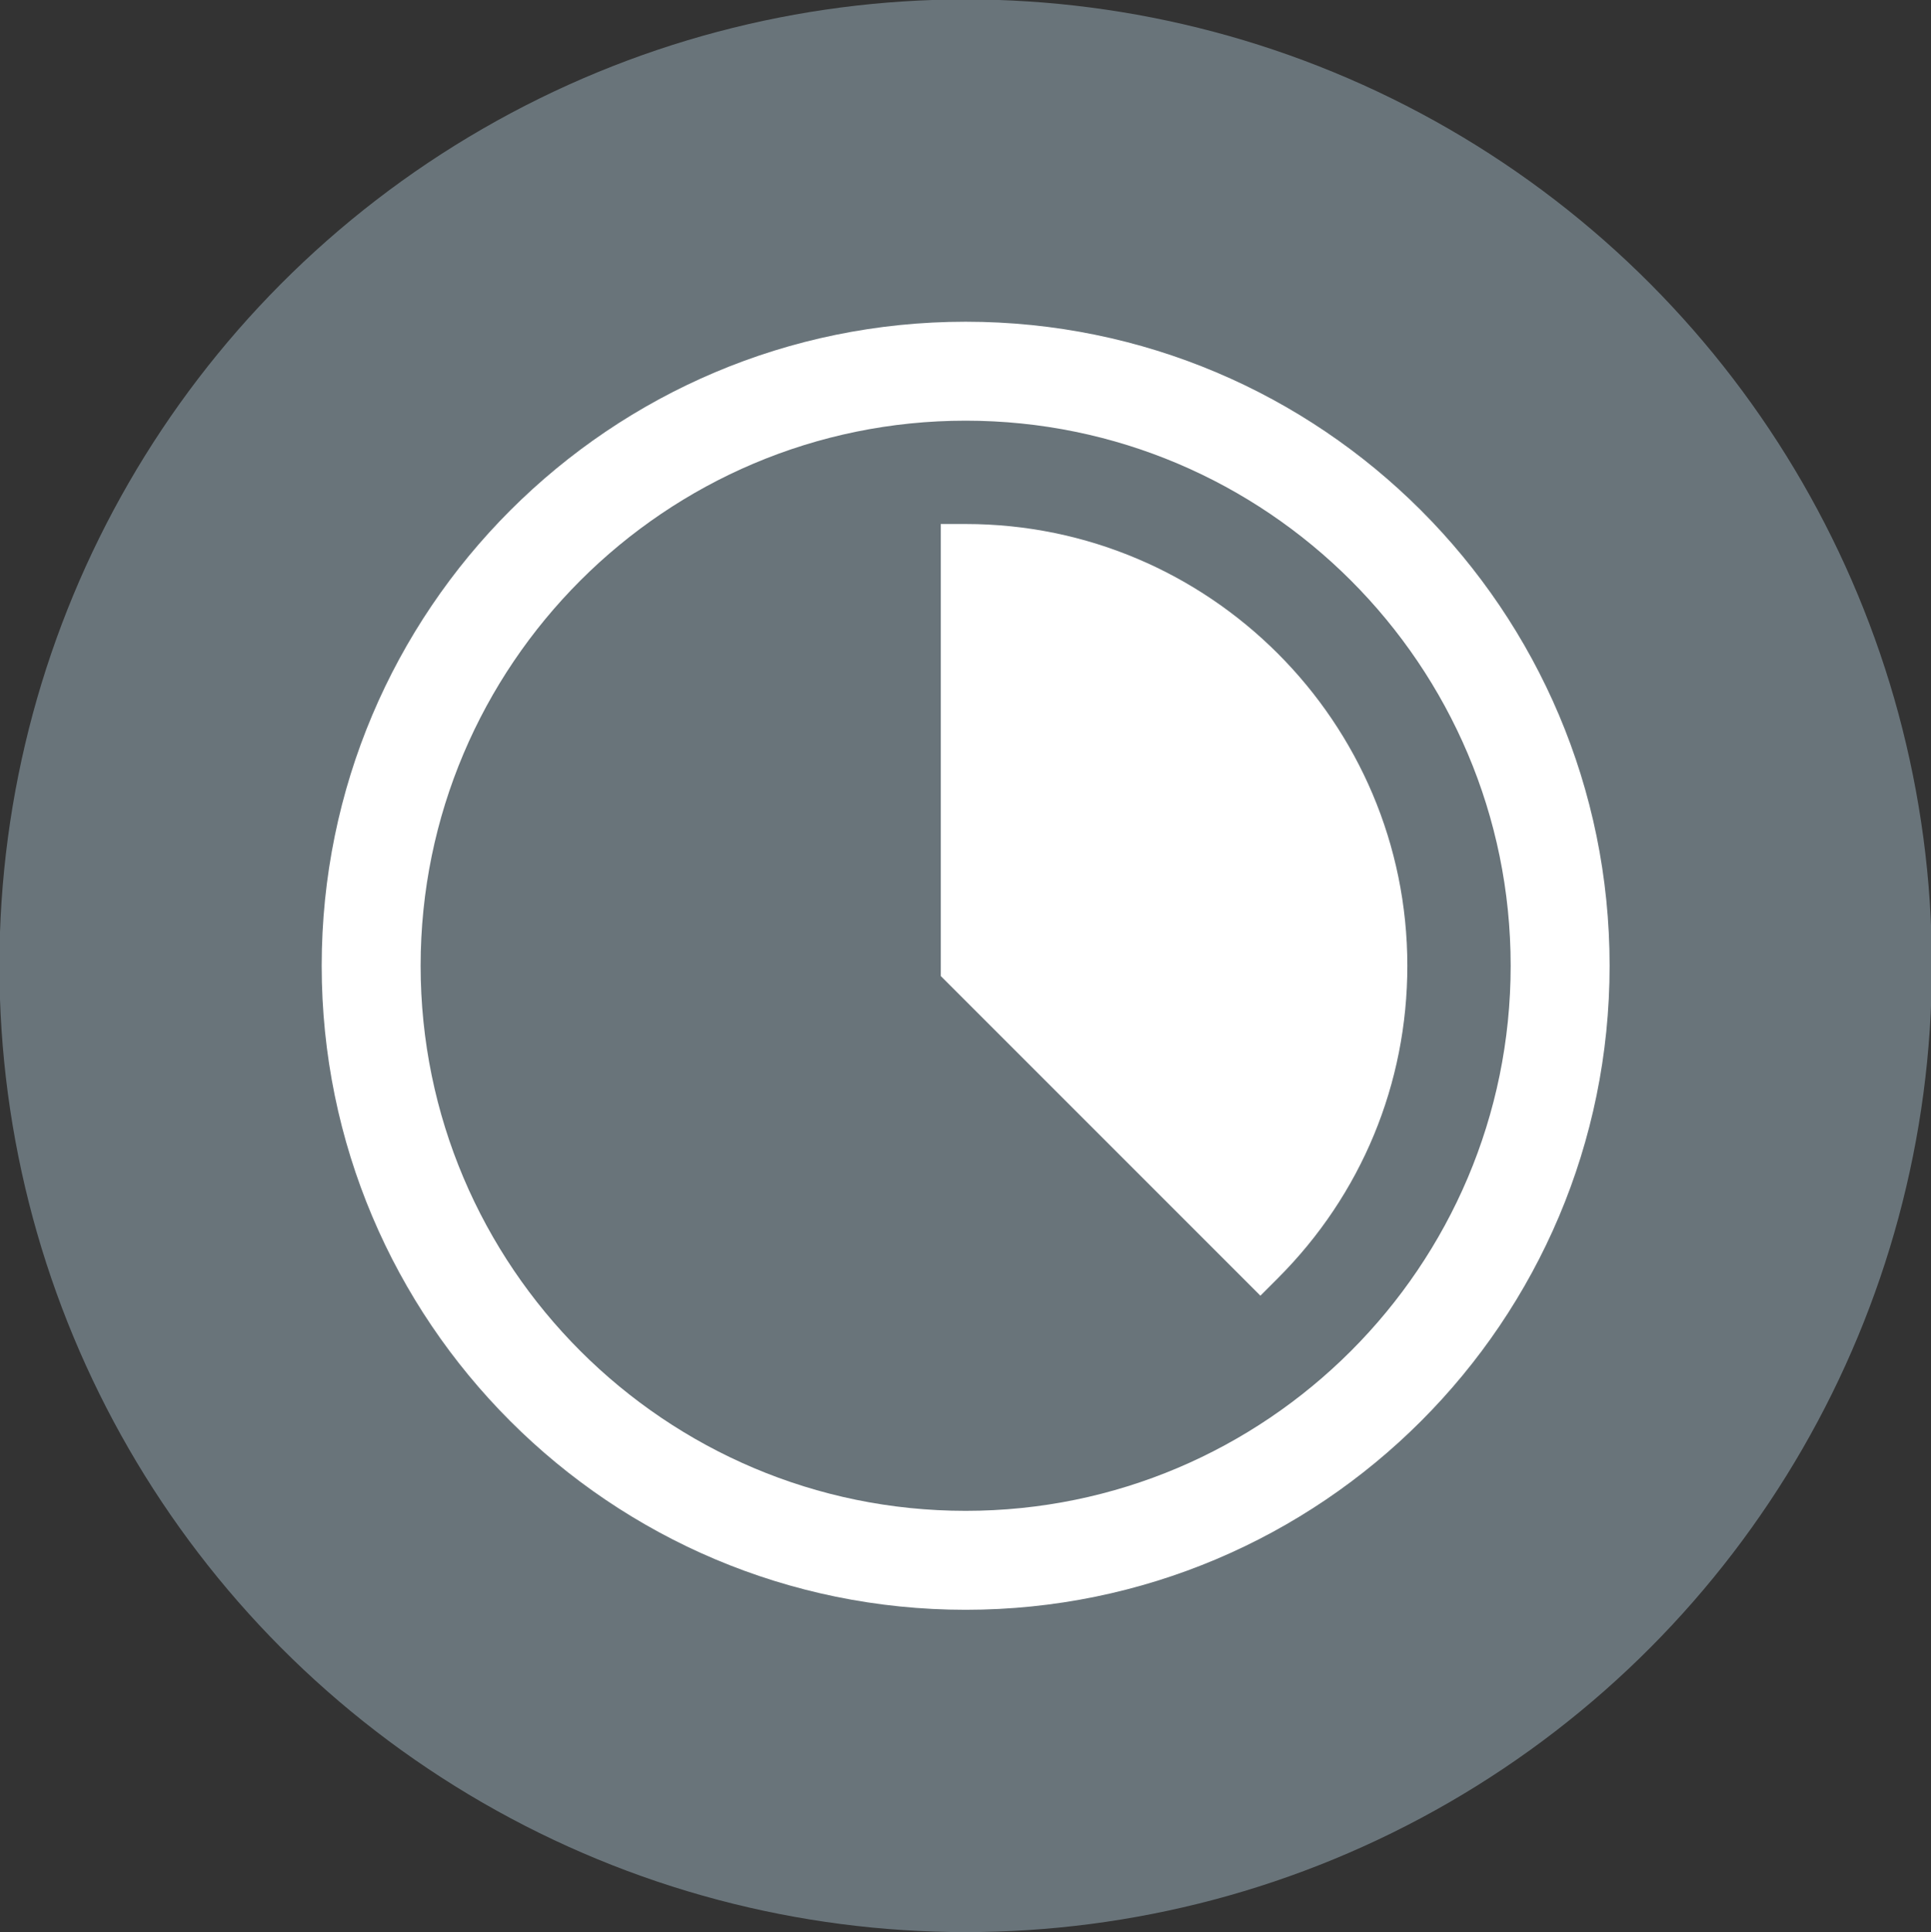 <?xml version="1.0" encoding="UTF-8"?>
<svg id="icon-alert-tiimeout" xmlns="http://www.w3.org/2000/svg" viewBox="0 0 65.97 66">
  <rect x="0" y="0" width="65.97" height="66" fill="#333333" stroke="none"/>
  <defs>
    <style>
      .cls-1 {
        fill: #69747a;
      }

      .cls-2 {
        fill: #fff;
      }
    </style>
  </defs>
  <circle class="cls-1" cx="32.99" cy="32.99" r="33.01"/>
  <path class="cls-2" d="M32.99,14.37c10.27,0,18.62,8.35,18.62,18.62s-8.35,18.62-18.62,18.62-18.62-8.35-18.62-18.62,8.35-18.62,18.62-18.62M32.99,10.99c-12.15,0-22,9.85-22,22s9.85,22,22,22,22-9.85,22-22-9.85-22-22-22h0Z"/>
  <g>
    <path class="cls-2" d="M32.57,33.17v-14.85h.42c8.09,0,14.67,6.58,14.67,14.67,0,3.92-1.53,7.6-4.3,10.37l-.3.3-10.5-10.5Z"/>
    <path class="cls-2" d="M32.99,18.75c7.87,0,14.25,6.38,14.25,14.25,0,3.93-1.59,7.5-4.17,10.07l-10.07-10.07v-14.25M32.99,17.9h-.85v15.44l.25.25,10.07,10.07.6.6.6-.6c2.85-2.85,4.42-6.64,4.42-10.67,0-8.32-6.77-15.09-15.09-15.09h0Z"/>
  </g>
</svg>